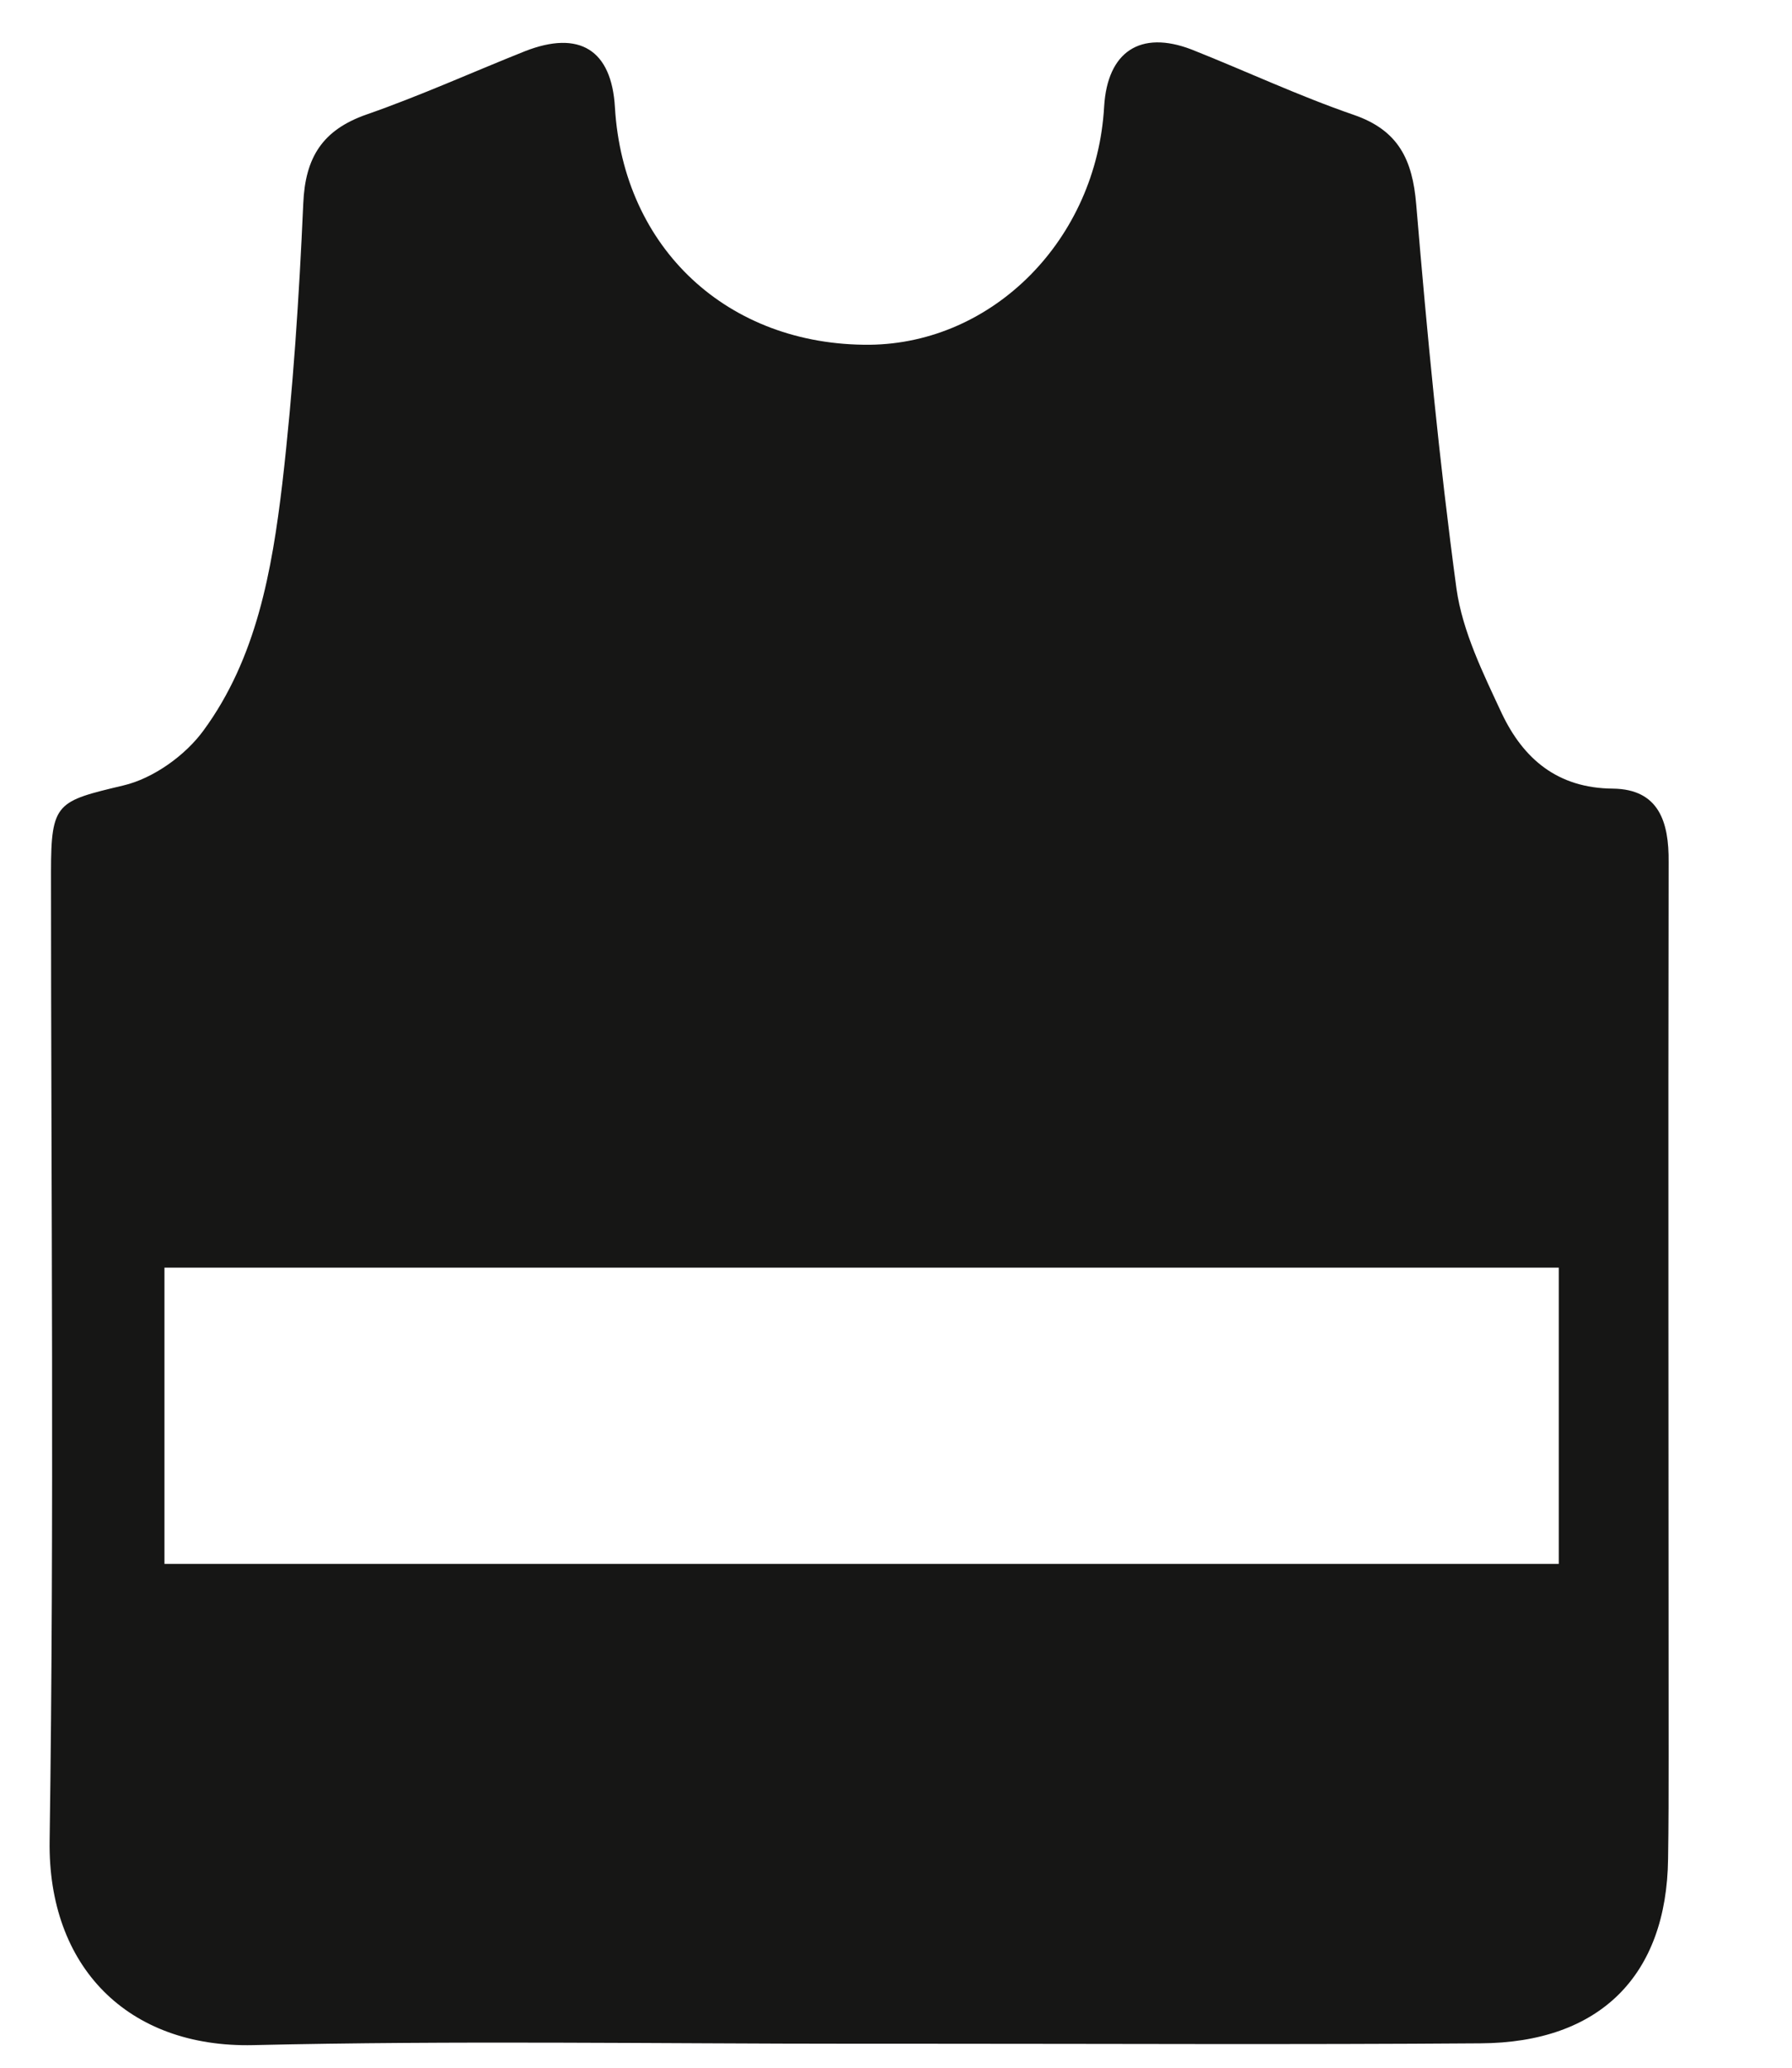 <svg width="13" height="15" viewBox="0 0 13 15" fill="none" xmlns="http://www.w3.org/2000/svg">
<path d="M11.701 5.721C11.298 5.718 11.051 5.504 10.895 5.176C10.759 4.884 10.61 4.582 10.566 4.271C10.441 3.345 10.352 2.416 10.274 1.484C10.247 1.159 10.146 0.945 9.82 0.833C9.42 0.695 9.037 0.515 8.644 0.359C8.271 0.216 8.034 0.376 8.01 0.772C7.956 1.735 7.207 2.491 6.309 2.501C5.281 2.508 4.522 1.803 4.461 0.779C4.437 0.362 4.204 0.216 3.807 0.372C3.424 0.525 3.048 0.695 2.661 0.83C2.339 0.942 2.214 1.142 2.2 1.477C2.17 2.155 2.126 2.833 2.048 3.508C1.973 4.138 1.861 4.776 1.475 5.301C1.343 5.481 1.112 5.647 0.895 5.698C0.414 5.813 0.37 5.82 0.37 6.325C0.37 8.667 0.394 11.009 0.36 13.352C0.346 14.267 0.926 14.857 1.838 14.836C3.298 14.802 4.759 14.826 6.22 14.826H6.722C8.061 14.826 9.4 14.833 10.739 14.823C11.607 14.819 12.091 14.331 12.101 13.484C12.105 13.236 12.105 12.992 12.105 12.745C12.105 10.582 12.101 8.42 12.105 6.254C12.108 5.962 12.034 5.725 11.701 5.721ZM11.308 11.345H1.193V9.196H11.308V11.345Z" fill="#161615"/>
</svg>
